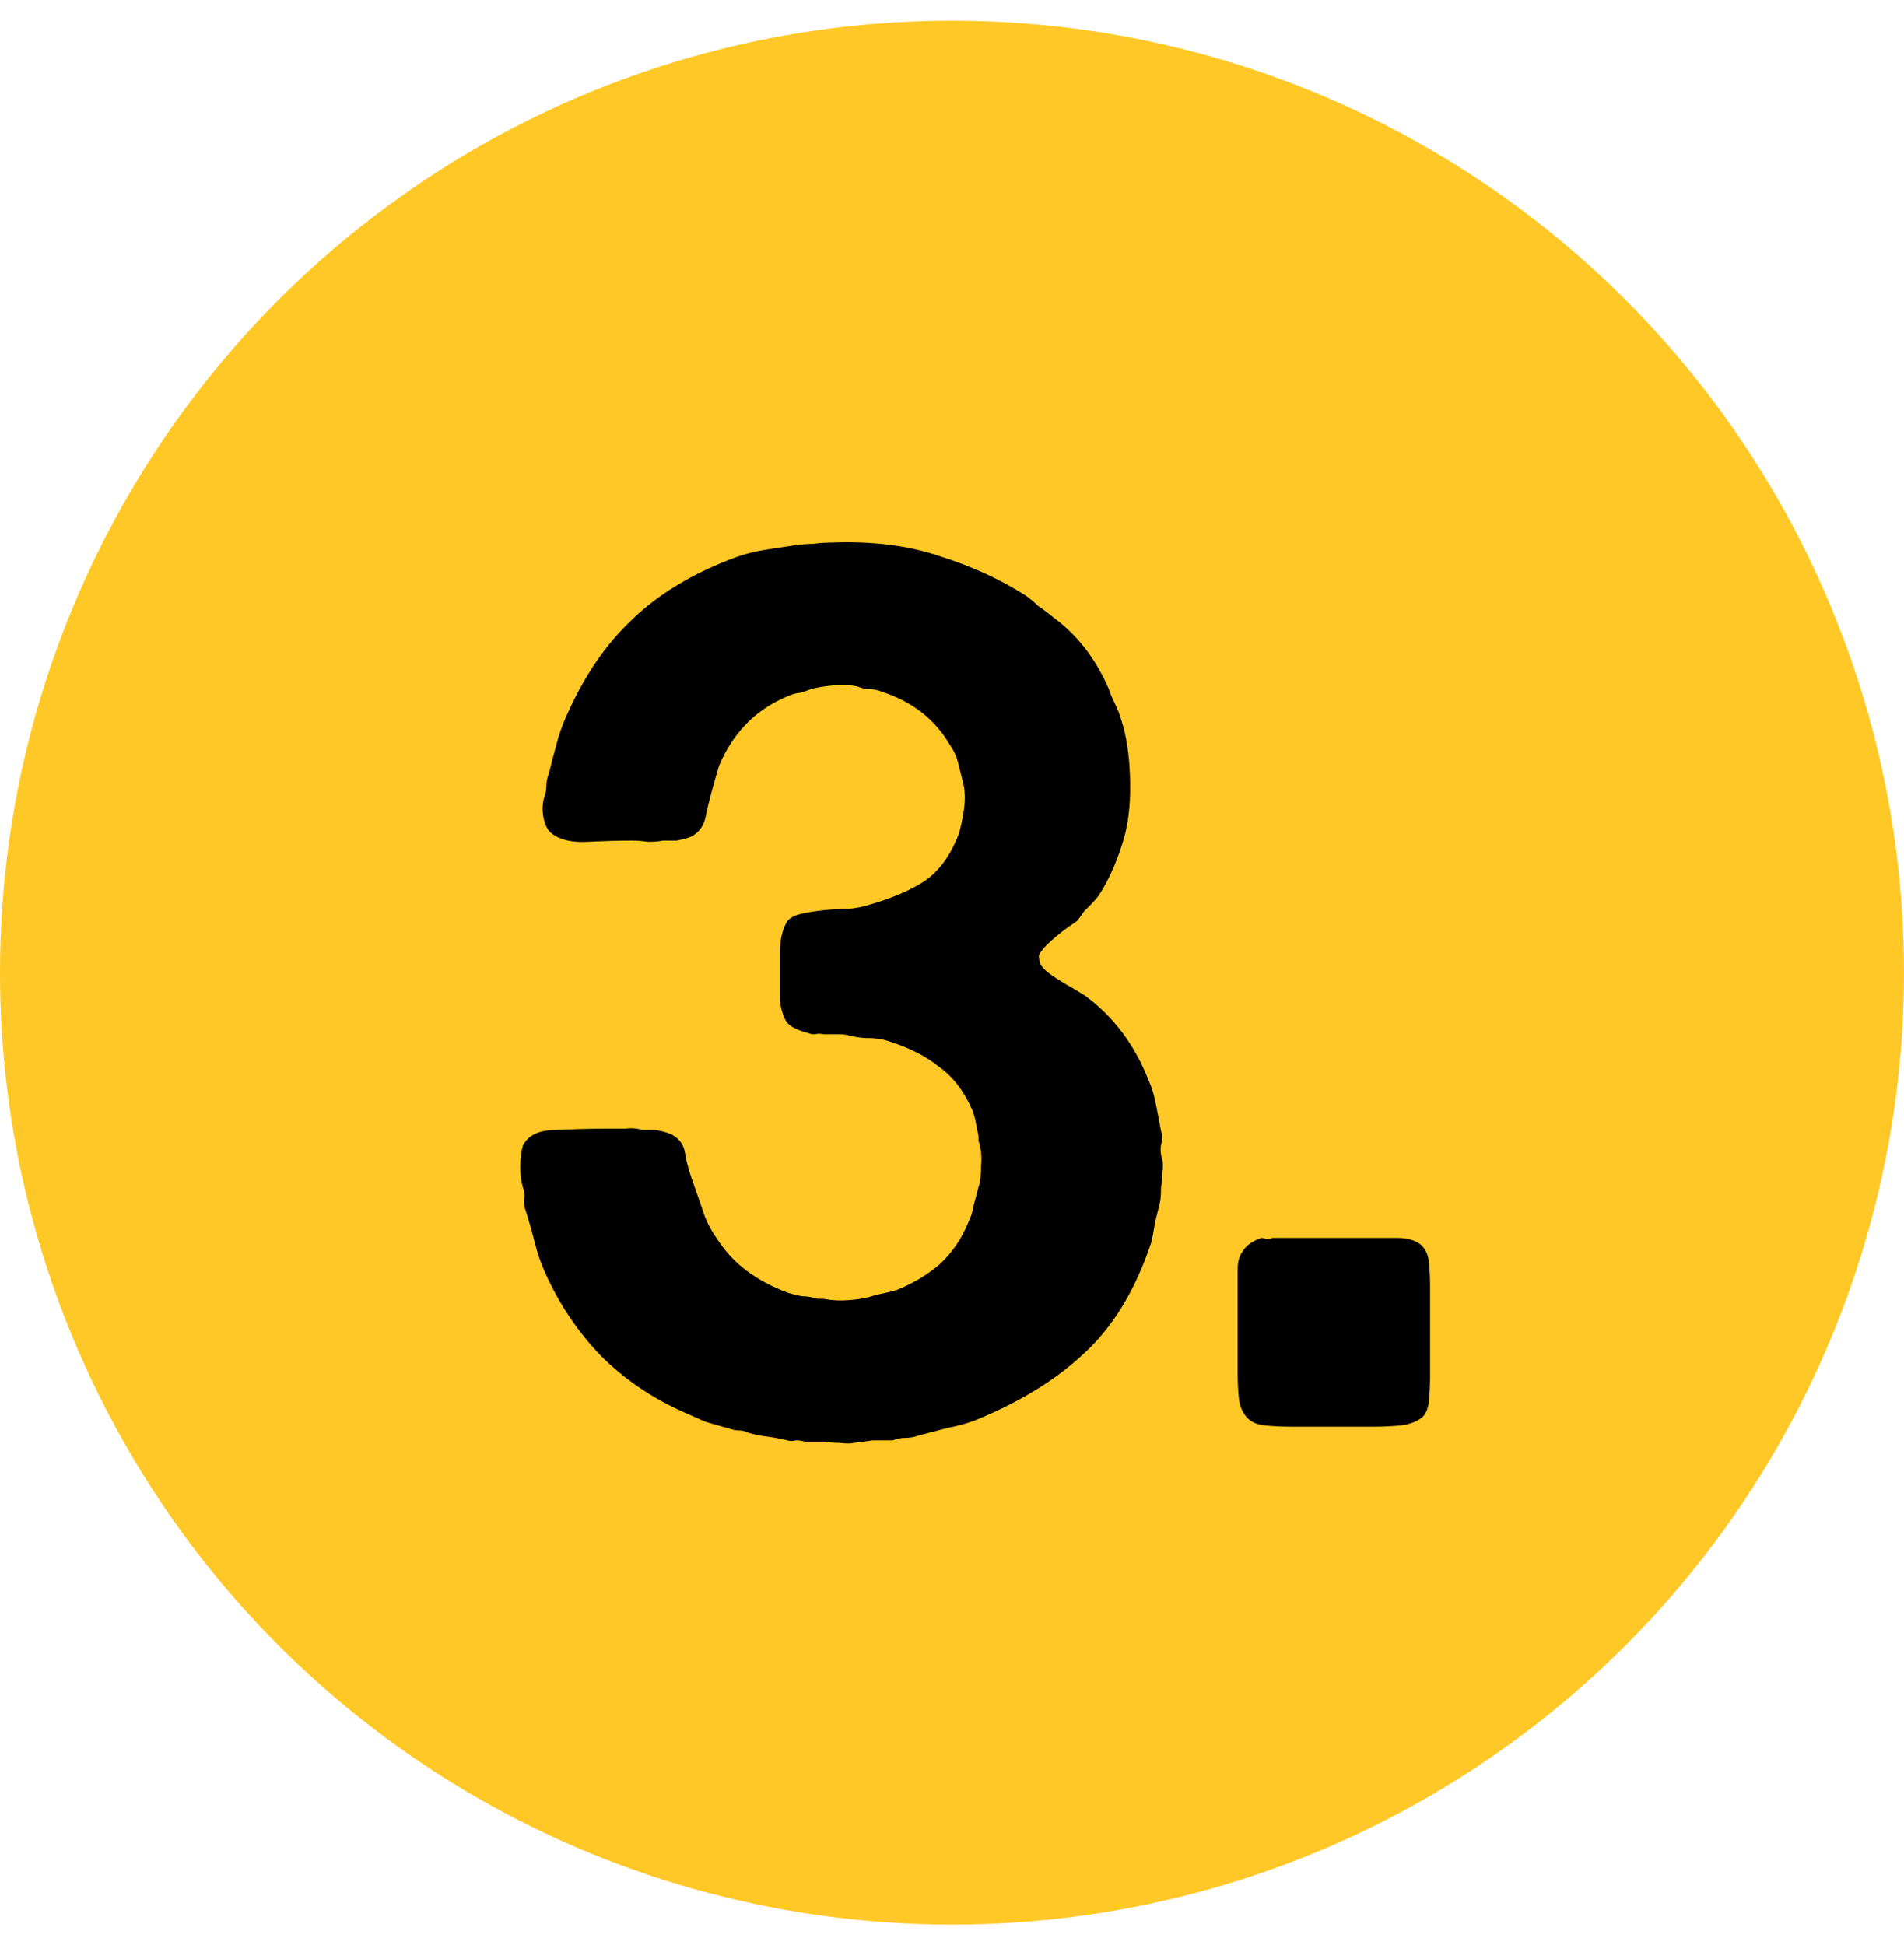 <svg width="46" height="47" viewBox="0 0 46 47" fill="none" xmlns="http://www.w3.org/2000/svg">
<circle cx="23" cy="23.5" r="23" fill="#FFC826"/>
<path d="M20.07 13.11C21.07 13.07 21.95 13.18 22.71 13.44C23.47 13.68 24.15 13.99 24.75 14.37C24.87 14.45 24.98 14.54 25.08 14.64C25.2 14.72 25.32 14.81 25.44 14.91C26.02 15.33 26.47 15.91 26.79 16.65C26.83 16.77 26.88 16.89 26.94 17.01C27 17.13 27.05 17.26 27.09 17.4C27.21 17.76 27.28 18.21 27.3 18.75C27.32 19.29 27.28 19.76 27.18 20.16C27.02 20.74 26.81 21.23 26.55 21.63C26.49 21.71 26.43 21.78 26.37 21.84C26.31 21.9 26.25 21.96 26.19 22.02C26.11 22.14 26.05 22.22 26.01 22.26C25.71 22.46 25.46 22.66 25.26 22.86C25.22 22.9 25.18 22.95 25.14 23.01C25.1 23.05 25.09 23.11 25.11 23.19C25.11 23.29 25.19 23.4 25.35 23.52C25.49 23.62 25.63 23.71 25.77 23.79C25.91 23.87 26.06 23.96 26.22 24.06C26.9 24.56 27.41 25.24 27.75 26.1C27.83 26.28 27.89 26.48 27.93 26.7C27.97 26.9 28.01 27.11 28.05 27.33C28.09 27.43 28.09 27.54 28.05 27.66C28.03 27.78 28.04 27.9 28.08 28.02C28.1 28.1 28.1 28.21 28.08 28.35C28.08 28.49 28.07 28.6 28.05 28.68C28.05 28.86 28.04 28.99 28.02 29.07C27.98 29.23 27.94 29.39 27.9 29.55C27.88 29.71 27.85 29.87 27.81 30.03C27.43 31.17 26.89 32.06 26.19 32.7C25.51 33.34 24.63 33.88 23.55 34.32C23.33 34.4 23.11 34.46 22.89 34.5C22.67 34.56 22.44 34.62 22.2 34.68C22.1 34.72 21.99 34.74 21.87 34.74C21.77 34.74 21.67 34.76 21.57 34.8C21.41 34.8 21.25 34.8 21.09 34.8C20.95 34.82 20.8 34.84 20.64 34.86C20.56 34.88 20.44 34.88 20.28 34.86C20.14 34.86 20.03 34.85 19.95 34.83H19.44C19.38 34.81 19.31 34.8 19.23 34.8C19.15 34.82 19.08 34.82 19.02 34.8C18.86 34.76 18.7 34.73 18.54 34.71C18.38 34.69 18.23 34.66 18.09 34.62C18.01 34.58 17.93 34.56 17.85 34.56C17.79 34.56 17.73 34.55 17.67 34.53C17.45 34.47 17.24 34.41 17.04 34.35C16.86 34.27 16.68 34.19 16.5 34.11C15.74 33.77 15.08 33.32 14.52 32.76C13.96 32.18 13.51 31.51 13.17 30.75C13.07 30.53 12.99 30.3 12.93 30.06C12.87 29.82 12.8 29.57 12.72 29.31C12.68 29.21 12.66 29.11 12.66 29.01C12.68 28.89 12.67 28.78 12.63 28.68C12.59 28.54 12.57 28.38 12.57 28.2C12.57 28 12.59 27.83 12.63 27.69C12.75 27.43 13.02 27.3 13.44 27.3C13.86 27.28 14.26 27.27 14.64 27.27C14.78 27.27 14.93 27.27 15.09 27.27C15.25 27.25 15.39 27.26 15.51 27.3H15.84C16.06 27.34 16.21 27.39 16.29 27.45C16.45 27.55 16.54 27.71 16.56 27.93C16.6 28.13 16.66 28.34 16.74 28.56C16.84 28.84 16.93 29.1 17.01 29.34C17.09 29.56 17.21 29.78 17.37 30C17.73 30.54 18.28 30.95 19.02 31.23C19.14 31.27 19.26 31.3 19.38 31.32C19.5 31.32 19.62 31.34 19.74 31.38H19.89C20.09 31.42 20.31 31.43 20.55 31.41C20.79 31.39 20.99 31.35 21.15 31.29C21.35 31.25 21.52 31.21 21.66 31.17C22.06 31.01 22.41 30.8 22.71 30.54C23.01 30.26 23.24 29.92 23.4 29.52C23.46 29.4 23.5 29.27 23.52 29.13C23.56 28.99 23.6 28.84 23.64 28.68C23.68 28.58 23.7 28.42 23.7 28.2C23.72 27.98 23.71 27.81 23.67 27.69C23.67 27.65 23.66 27.61 23.64 27.57C23.64 27.53 23.64 27.49 23.64 27.45C23.62 27.35 23.6 27.25 23.58 27.15C23.56 27.03 23.53 26.92 23.49 26.82C23.29 26.36 23.02 26.01 22.68 25.77C22.36 25.51 21.94 25.3 21.42 25.14C21.28 25.1 21.13 25.08 20.97 25.08C20.83 25.08 20.68 25.06 20.52 25.02C20.46 25 20.39 24.99 20.31 24.99C20.25 24.99 20.2 24.99 20.16 24.99H19.89C19.83 24.97 19.76 24.97 19.68 24.99C19.62 24.99 19.57 24.98 19.53 24.96C19.37 24.92 19.24 24.87 19.14 24.81C19.04 24.75 18.97 24.66 18.93 24.54C18.89 24.44 18.86 24.32 18.84 24.18C18.84 24.04 18.84 23.89 18.84 23.73C18.84 23.47 18.84 23.2 18.84 22.92C18.86 22.64 18.92 22.42 19.02 22.26C19.08 22.18 19.19 22.12 19.35 22.08C19.53 22.04 19.72 22.01 19.92 21.99C20.12 21.97 20.31 21.96 20.49 21.96C20.69 21.94 20.85 21.91 20.97 21.87C21.53 21.71 21.98 21.52 22.32 21.3C22.68 21.06 22.96 20.68 23.16 20.16C23.2 20.04 23.24 19.86 23.28 19.62C23.32 19.38 23.32 19.16 23.28 18.96C23.24 18.8 23.2 18.64 23.16 18.48C23.12 18.3 23.05 18.14 22.95 18C22.59 17.38 22.04 16.95 21.3 16.71C21.2 16.67 21.1 16.65 21 16.65C20.92 16.65 20.83 16.63 20.73 16.59C20.57 16.55 20.37 16.54 20.13 16.56C19.91 16.58 19.73 16.61 19.59 16.65C19.49 16.69 19.4 16.72 19.32 16.74C19.26 16.74 19.18 16.76 19.08 16.8C18.48 17.04 18.01 17.42 17.67 17.94C17.55 18.12 17.45 18.31 17.37 18.51C17.31 18.71 17.25 18.92 17.19 19.14C17.13 19.36 17.08 19.57 17.04 19.77C17 19.95 16.9 20.09 16.74 20.19C16.68 20.23 16.55 20.27 16.35 20.31H16.02C15.92 20.33 15.8 20.34 15.66 20.34C15.52 20.32 15.39 20.31 15.27 20.31C14.95 20.31 14.59 20.32 14.19 20.34C13.81 20.36 13.52 20.29 13.32 20.13C13.24 20.07 13.18 19.96 13.14 19.8C13.1 19.62 13.1 19.45 13.14 19.29C13.18 19.19 13.2 19.09 13.2 18.99C13.2 18.89 13.22 18.79 13.26 18.69C13.32 18.45 13.38 18.22 13.44 18C13.5 17.76 13.58 17.53 13.68 17.31C14.1 16.35 14.63 15.57 15.27 14.97C15.91 14.35 16.74 13.85 17.76 13.47C17.98 13.39 18.21 13.33 18.45 13.29C18.71 13.25 18.97 13.21 19.23 13.17C19.39 13.15 19.53 13.14 19.65 13.14C19.79 13.12 19.93 13.11 20.07 13.11ZM29.9 31.26C29.9 31.08 29.9 30.89 29.9 30.69C29.9 30.49 29.94 30.34 30.02 30.24C30.1 30.1 30.25 29.99 30.47 29.91C30.51 29.91 30.55 29.92 30.59 29.94C30.65 29.94 30.7 29.93 30.74 29.91H33.11C33.35 29.91 33.57 29.91 33.77 29.91C33.99 29.91 34.17 29.96 34.31 30.06C34.43 30.16 34.5 30.3 34.52 30.48C34.54 30.66 34.55 30.86 34.55 31.08V33.24C34.55 33.46 34.54 33.67 34.52 33.87C34.5 34.05 34.44 34.18 34.34 34.26C34.2 34.36 34.03 34.42 33.83 34.44C33.63 34.46 33.42 34.47 33.2 34.47H31.19C30.97 34.47 30.76 34.46 30.56 34.44C30.36 34.42 30.21 34.35 30.11 34.23C30.01 34.11 29.95 33.96 29.93 33.78C29.91 33.58 29.9 33.37 29.9 33.15V31.26Z" fill="black"/>
</svg>
